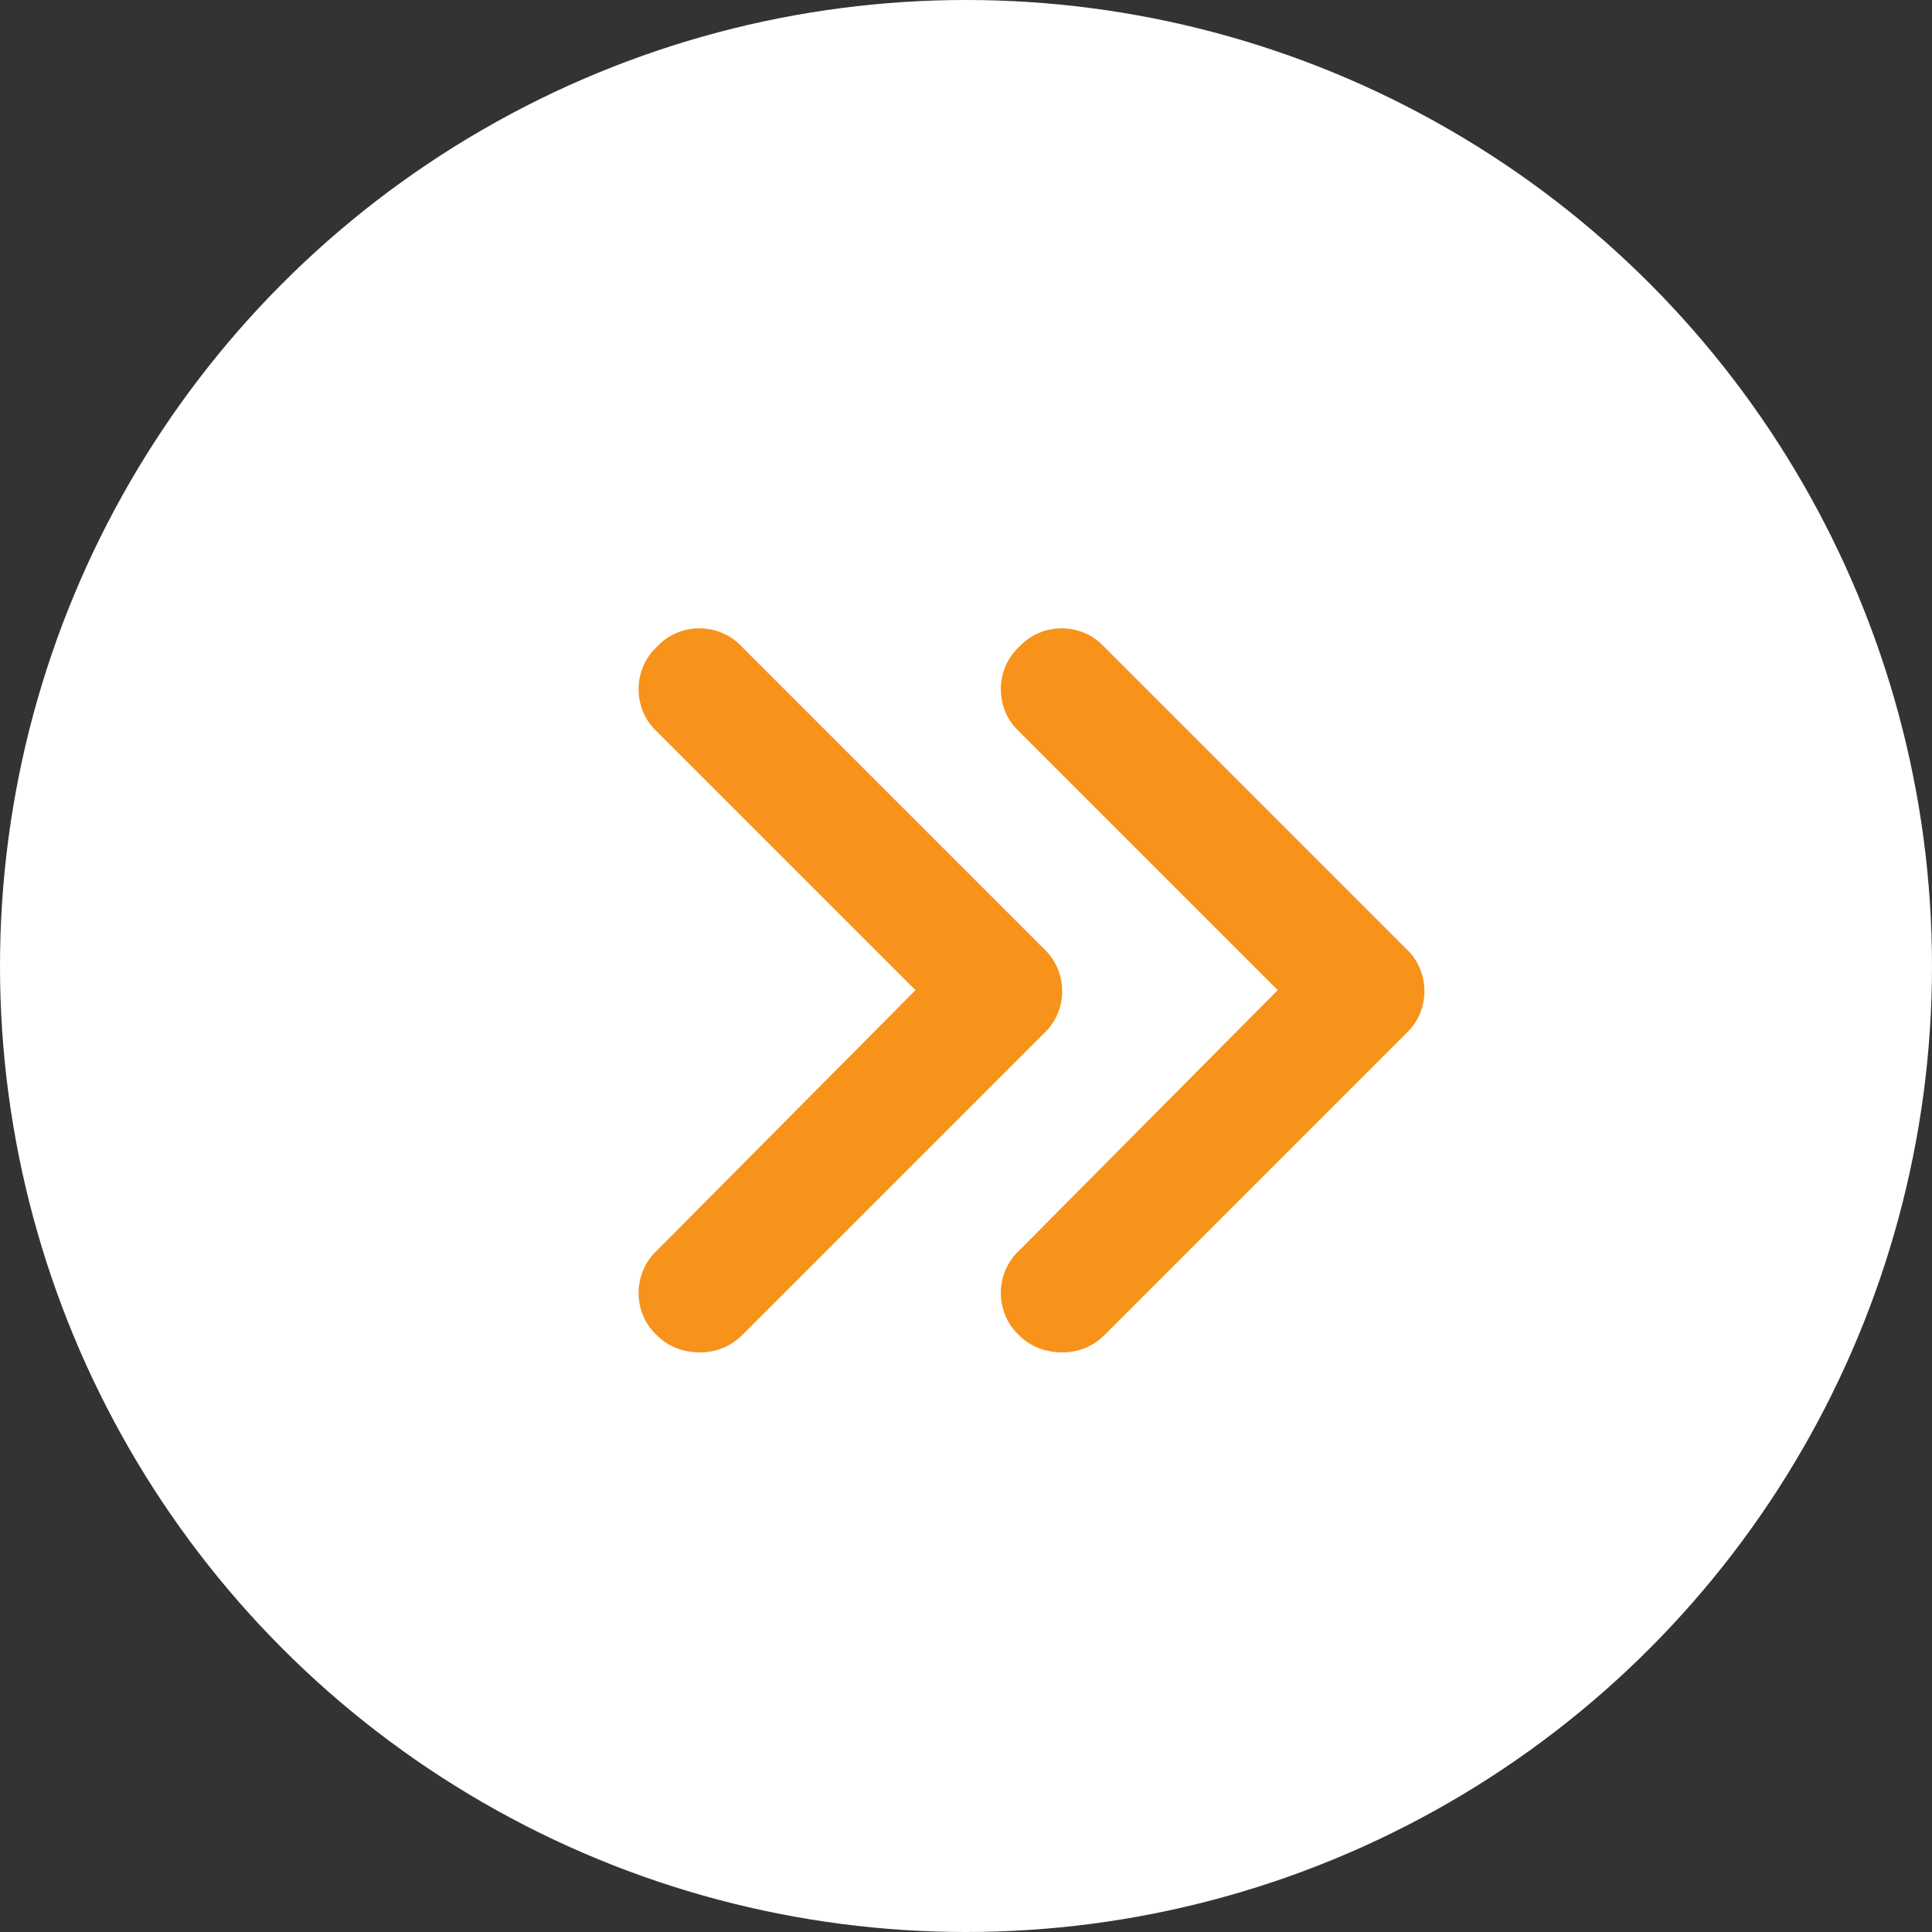 <svg width="20" height="20" viewBox="0 0 20 20" fill="none" xmlns="http://www.w3.org/2000/svg">
<rect x="0" y="0" width="20" height="20" fill="#333333" stroke="none"/>
<circle cx="10" cy="10" r="10" fill="white"/>
<path d="M10.805 9.82L7.68 6.695C7.445 6.441 7.035 6.441 6.801 6.695C6.547 6.93 6.547 7.34 6.801 7.574L9.477 10.25L6.801 12.945C6.547 13.18 6.547 13.59 6.801 13.824C6.918 13.941 7.074 14 7.25 14C7.406 14 7.562 13.941 7.68 13.824L10.805 10.699C11.059 10.465 11.059 10.055 10.805 9.82ZM14.555 9.82L11.43 6.695C11.195 6.441 10.785 6.441 10.551 6.695C10.297 6.93 10.297 7.34 10.551 7.574L13.227 10.25L10.551 12.945C10.297 13.18 10.297 13.59 10.551 13.824C10.668 13.941 10.824 14 11 14C11.156 14 11.312 13.941 11.43 13.824L14.555 10.699C14.809 10.465 14.809 10.055 14.555 9.82Z" fill="#F7931A"/>
</svg>
